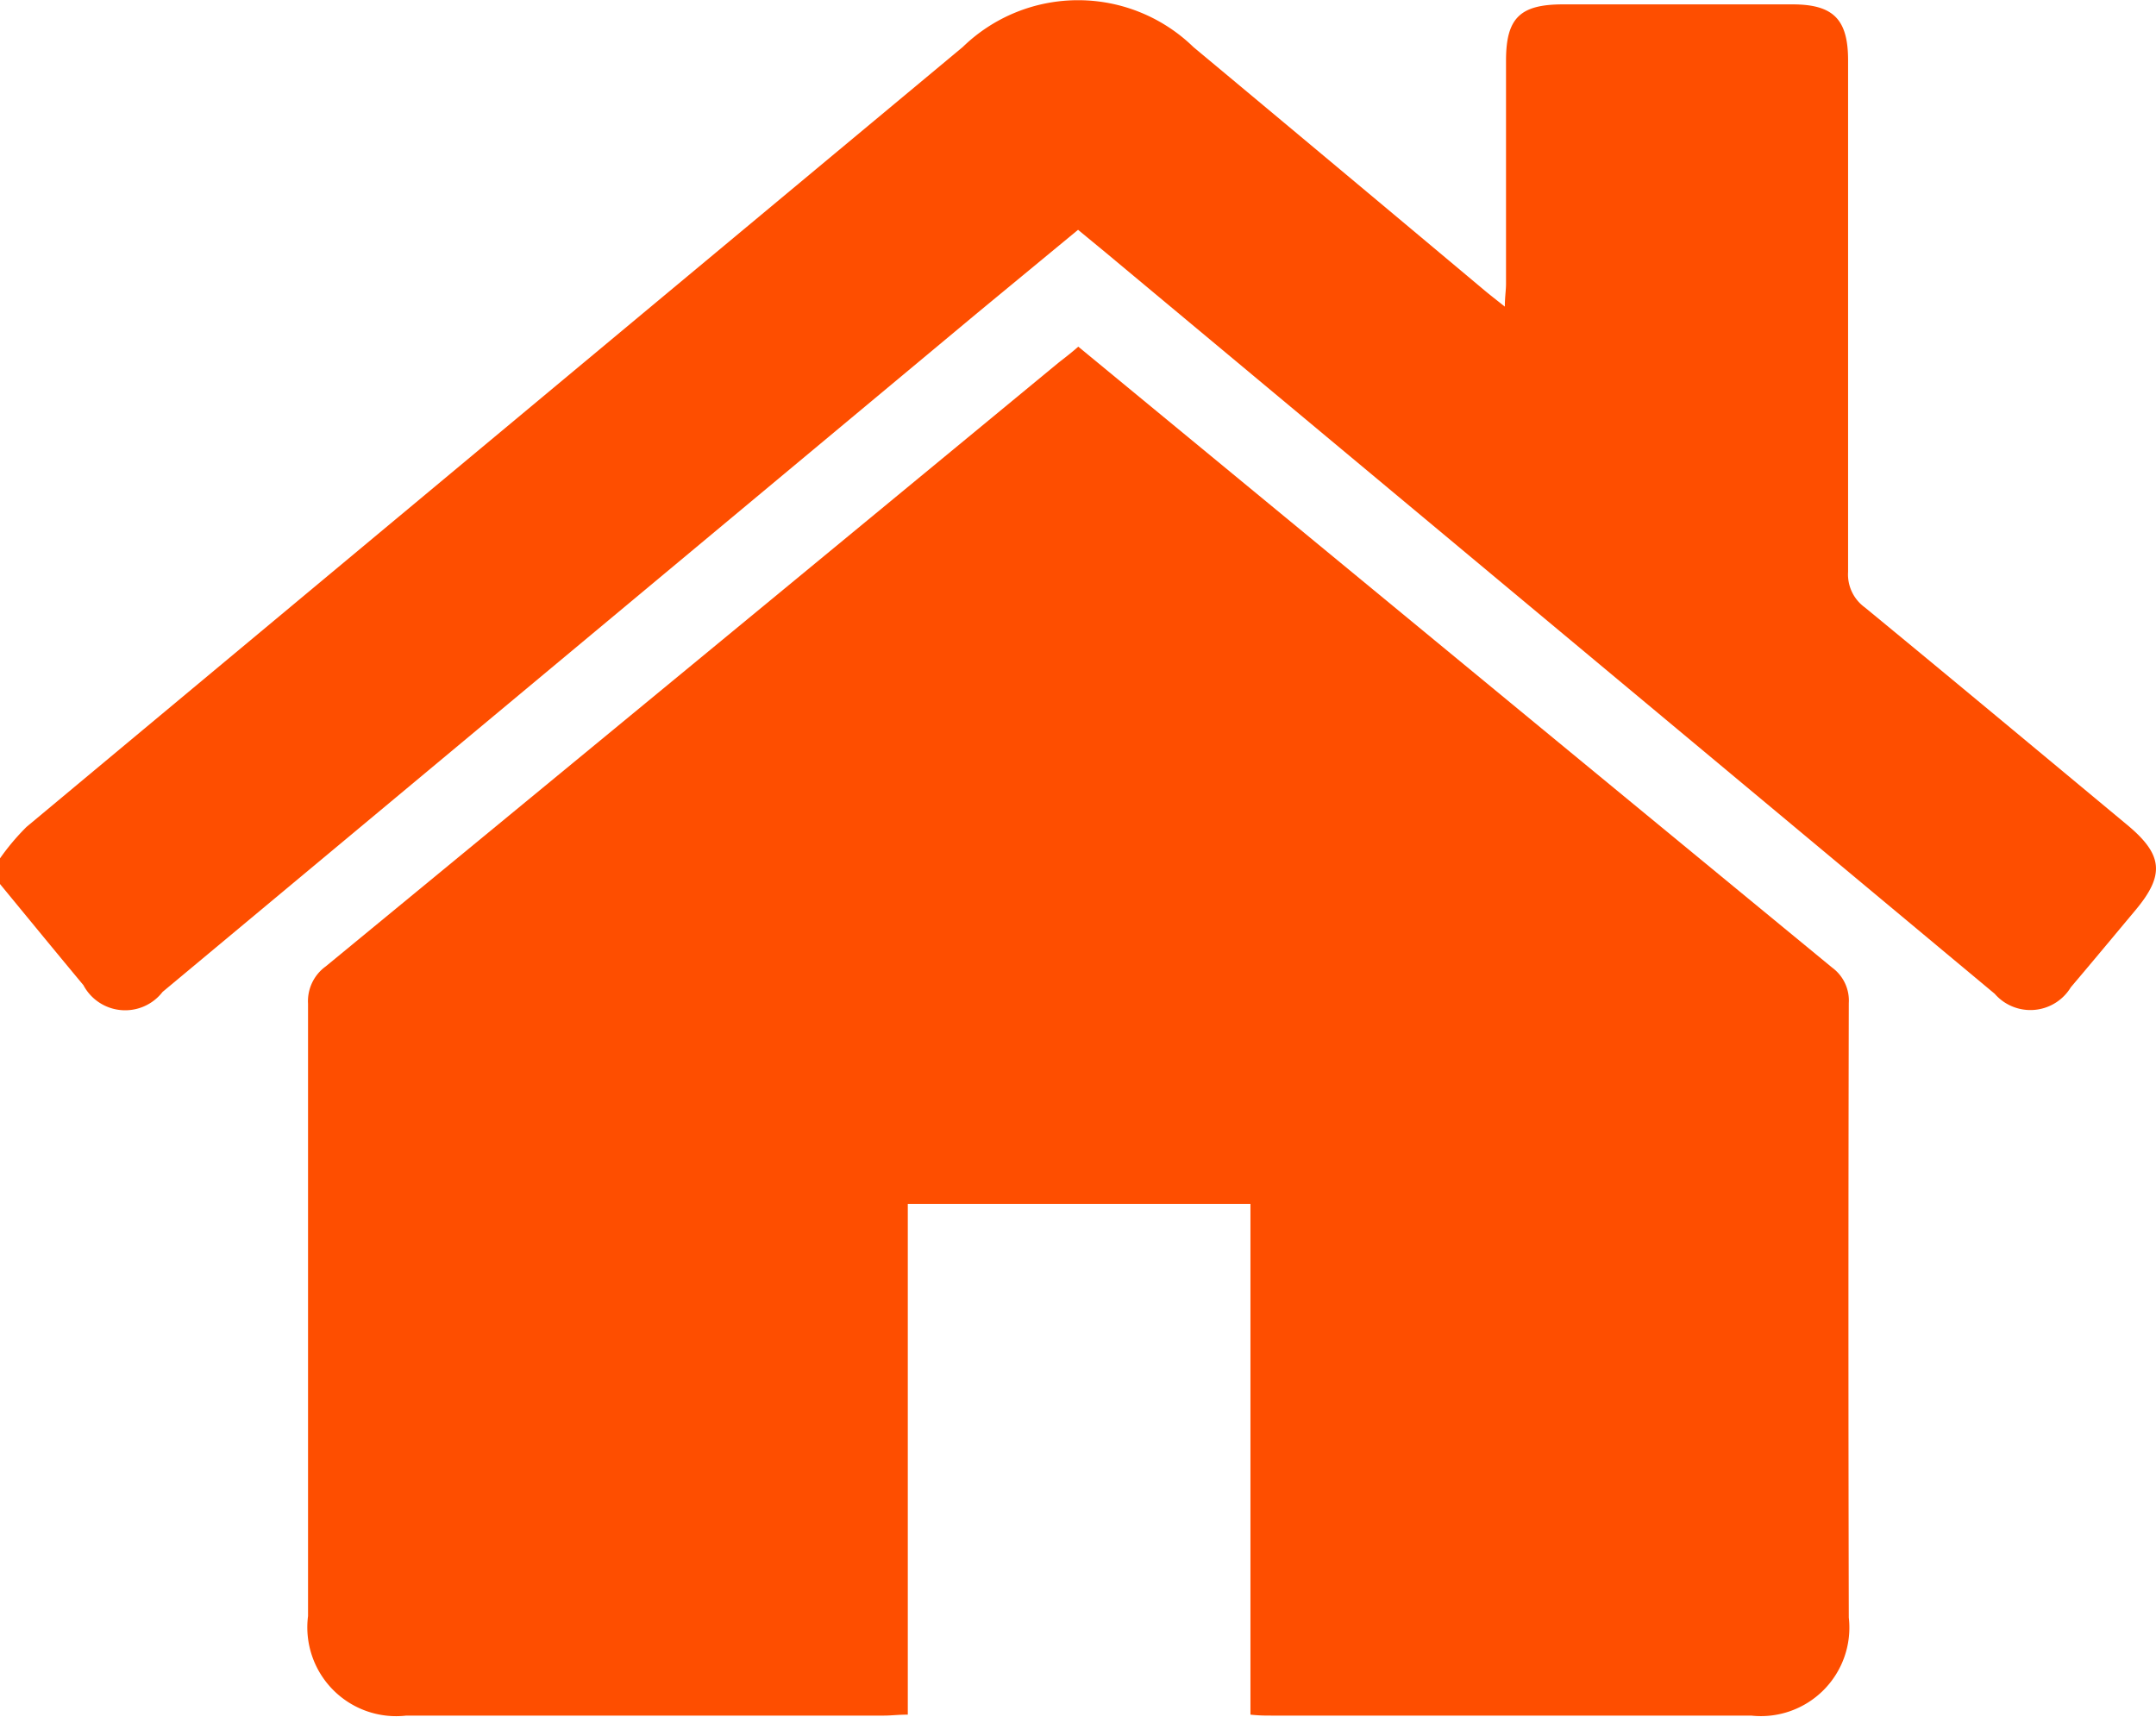 <svg xmlns="http://www.w3.org/2000/svg" width="18.247" height="14.529" viewBox="0 0 18.247 14.529"><defs><style>.a{fill:#fe4e00;}</style></defs><path class="a" d="M-476.209,945.862a1.959,1.959,0,0,1,.225-.267q3.959-3.3,7.923-6.6a1.4,1.4,0,0,1,1.952,0q1.238,1.032,2.474,2.068c.045.037.091.073.162.129,0-.082.01-.138.01-.193,0-.63,0-1.259,0-1.889,0-.36.118-.476.482-.476q.971,0,1.942,0c.347,0,.471.127.471.474,0,1.443,0,2.886,0,4.33a.344.344,0,0,0,.142.3c.743.611,1.482,1.227,2.222,1.842.3.25.318.421.07.718-.183.219-.365.438-.549.655a.4.4,0,0,1-.644.055l-7.525-6.274-.233-.192-.848.7-6.9,5.75a.4.4,0,0,1-.67-.057c-.238-.286-.474-.574-.71-.861Z" transform="translate(476.209 -938.597)"/><path class="a" d="M-417.312,997.8l3.012,2.482q1.684,1.388,3.369,2.774a.346.346,0,0,1,.14.3q-.006,2.6,0,5.2a.749.749,0,0,1-.826.83q-2.031,0-4.062,0c-.052,0-.1,0-.176-.008v-4.323h-2.9v4.323c-.083,0-.141.008-.2.008q-2.022,0-4.044,0a.752.752,0,0,1-.832-.842q0-2.592,0-5.184a.363.363,0,0,1,.15-.315q3.1-2.55,6.2-5.108C-417.434,997.9-417.378,997.858-417.312,997.8Z" transform="translate(426.438 -994.866)"/></svg>